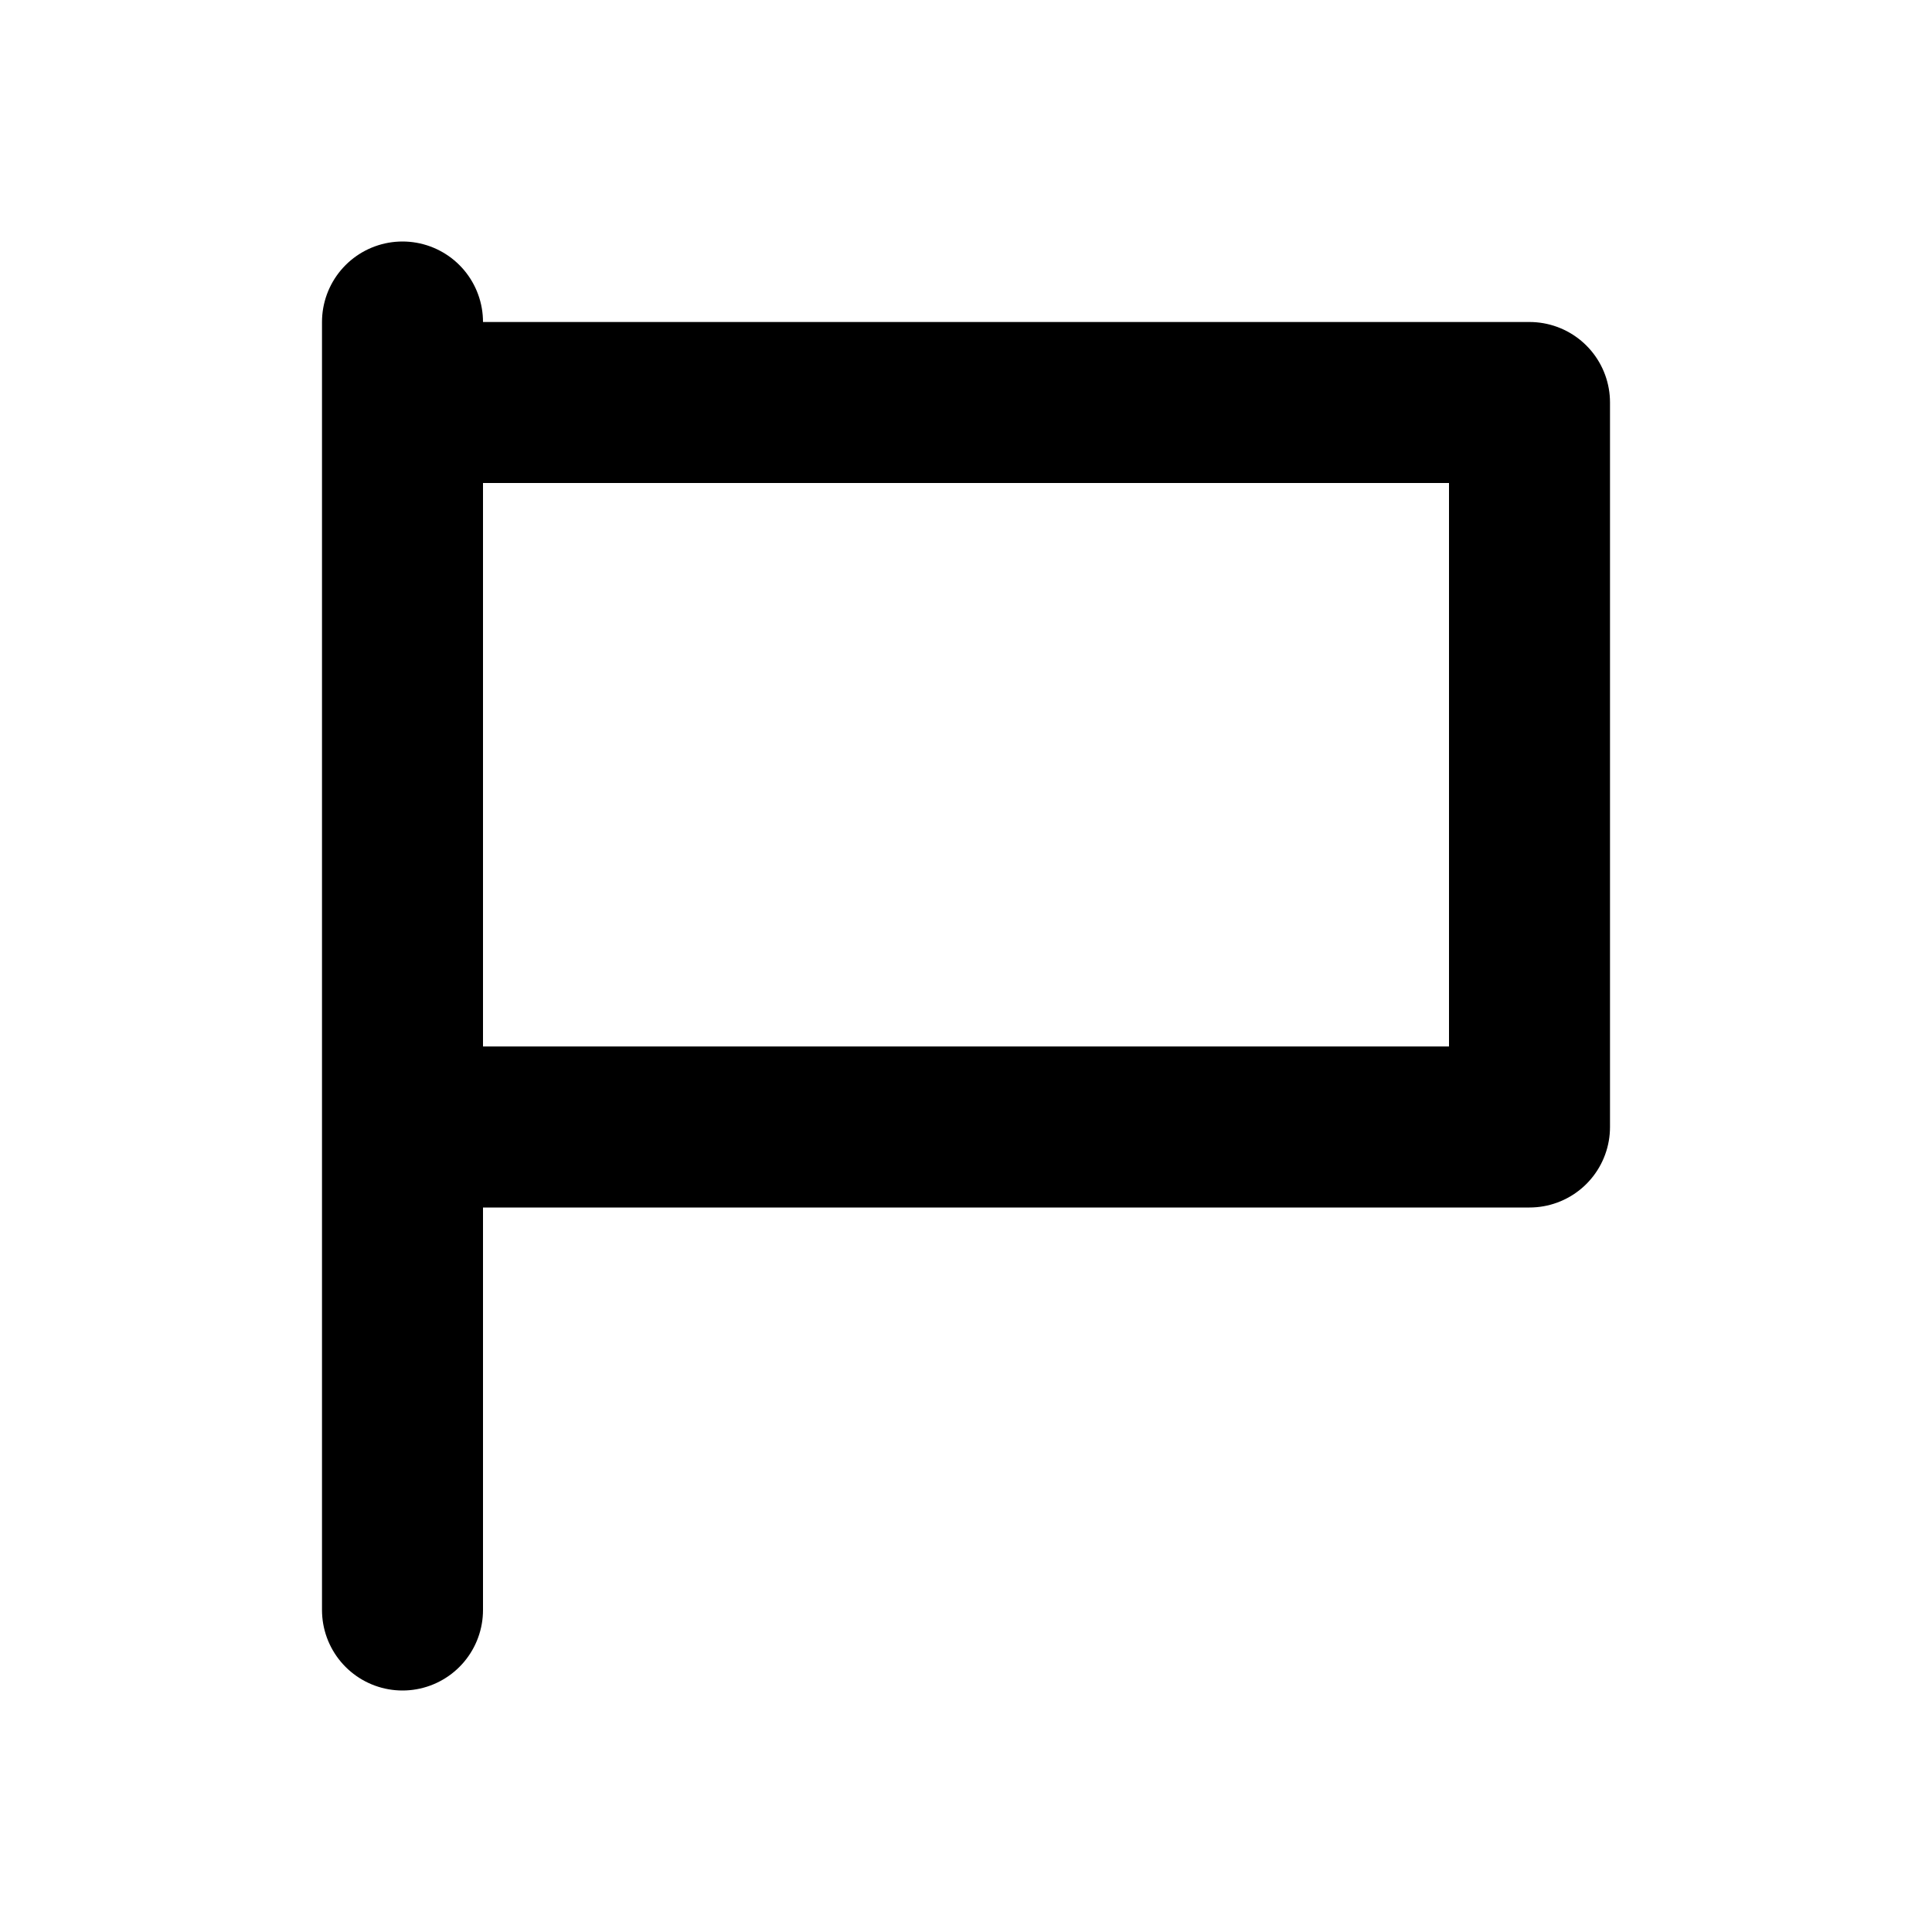 <?xml version="1.0" ?><!-- Скачано с сайта svg4.ru / Downloaded from svg4.ru -->
<svg width="800px" height="800px" viewBox="0 0 24 24" fill="none" xmlns="http://www.w3.org/2000/svg"><path d="M5 20V14M5 5H19V14H5M5 5V14M5 5V4" stroke="#000000" stroke-linecap="round" stroke-linejoin="round" stroke-width="2"/></svg>